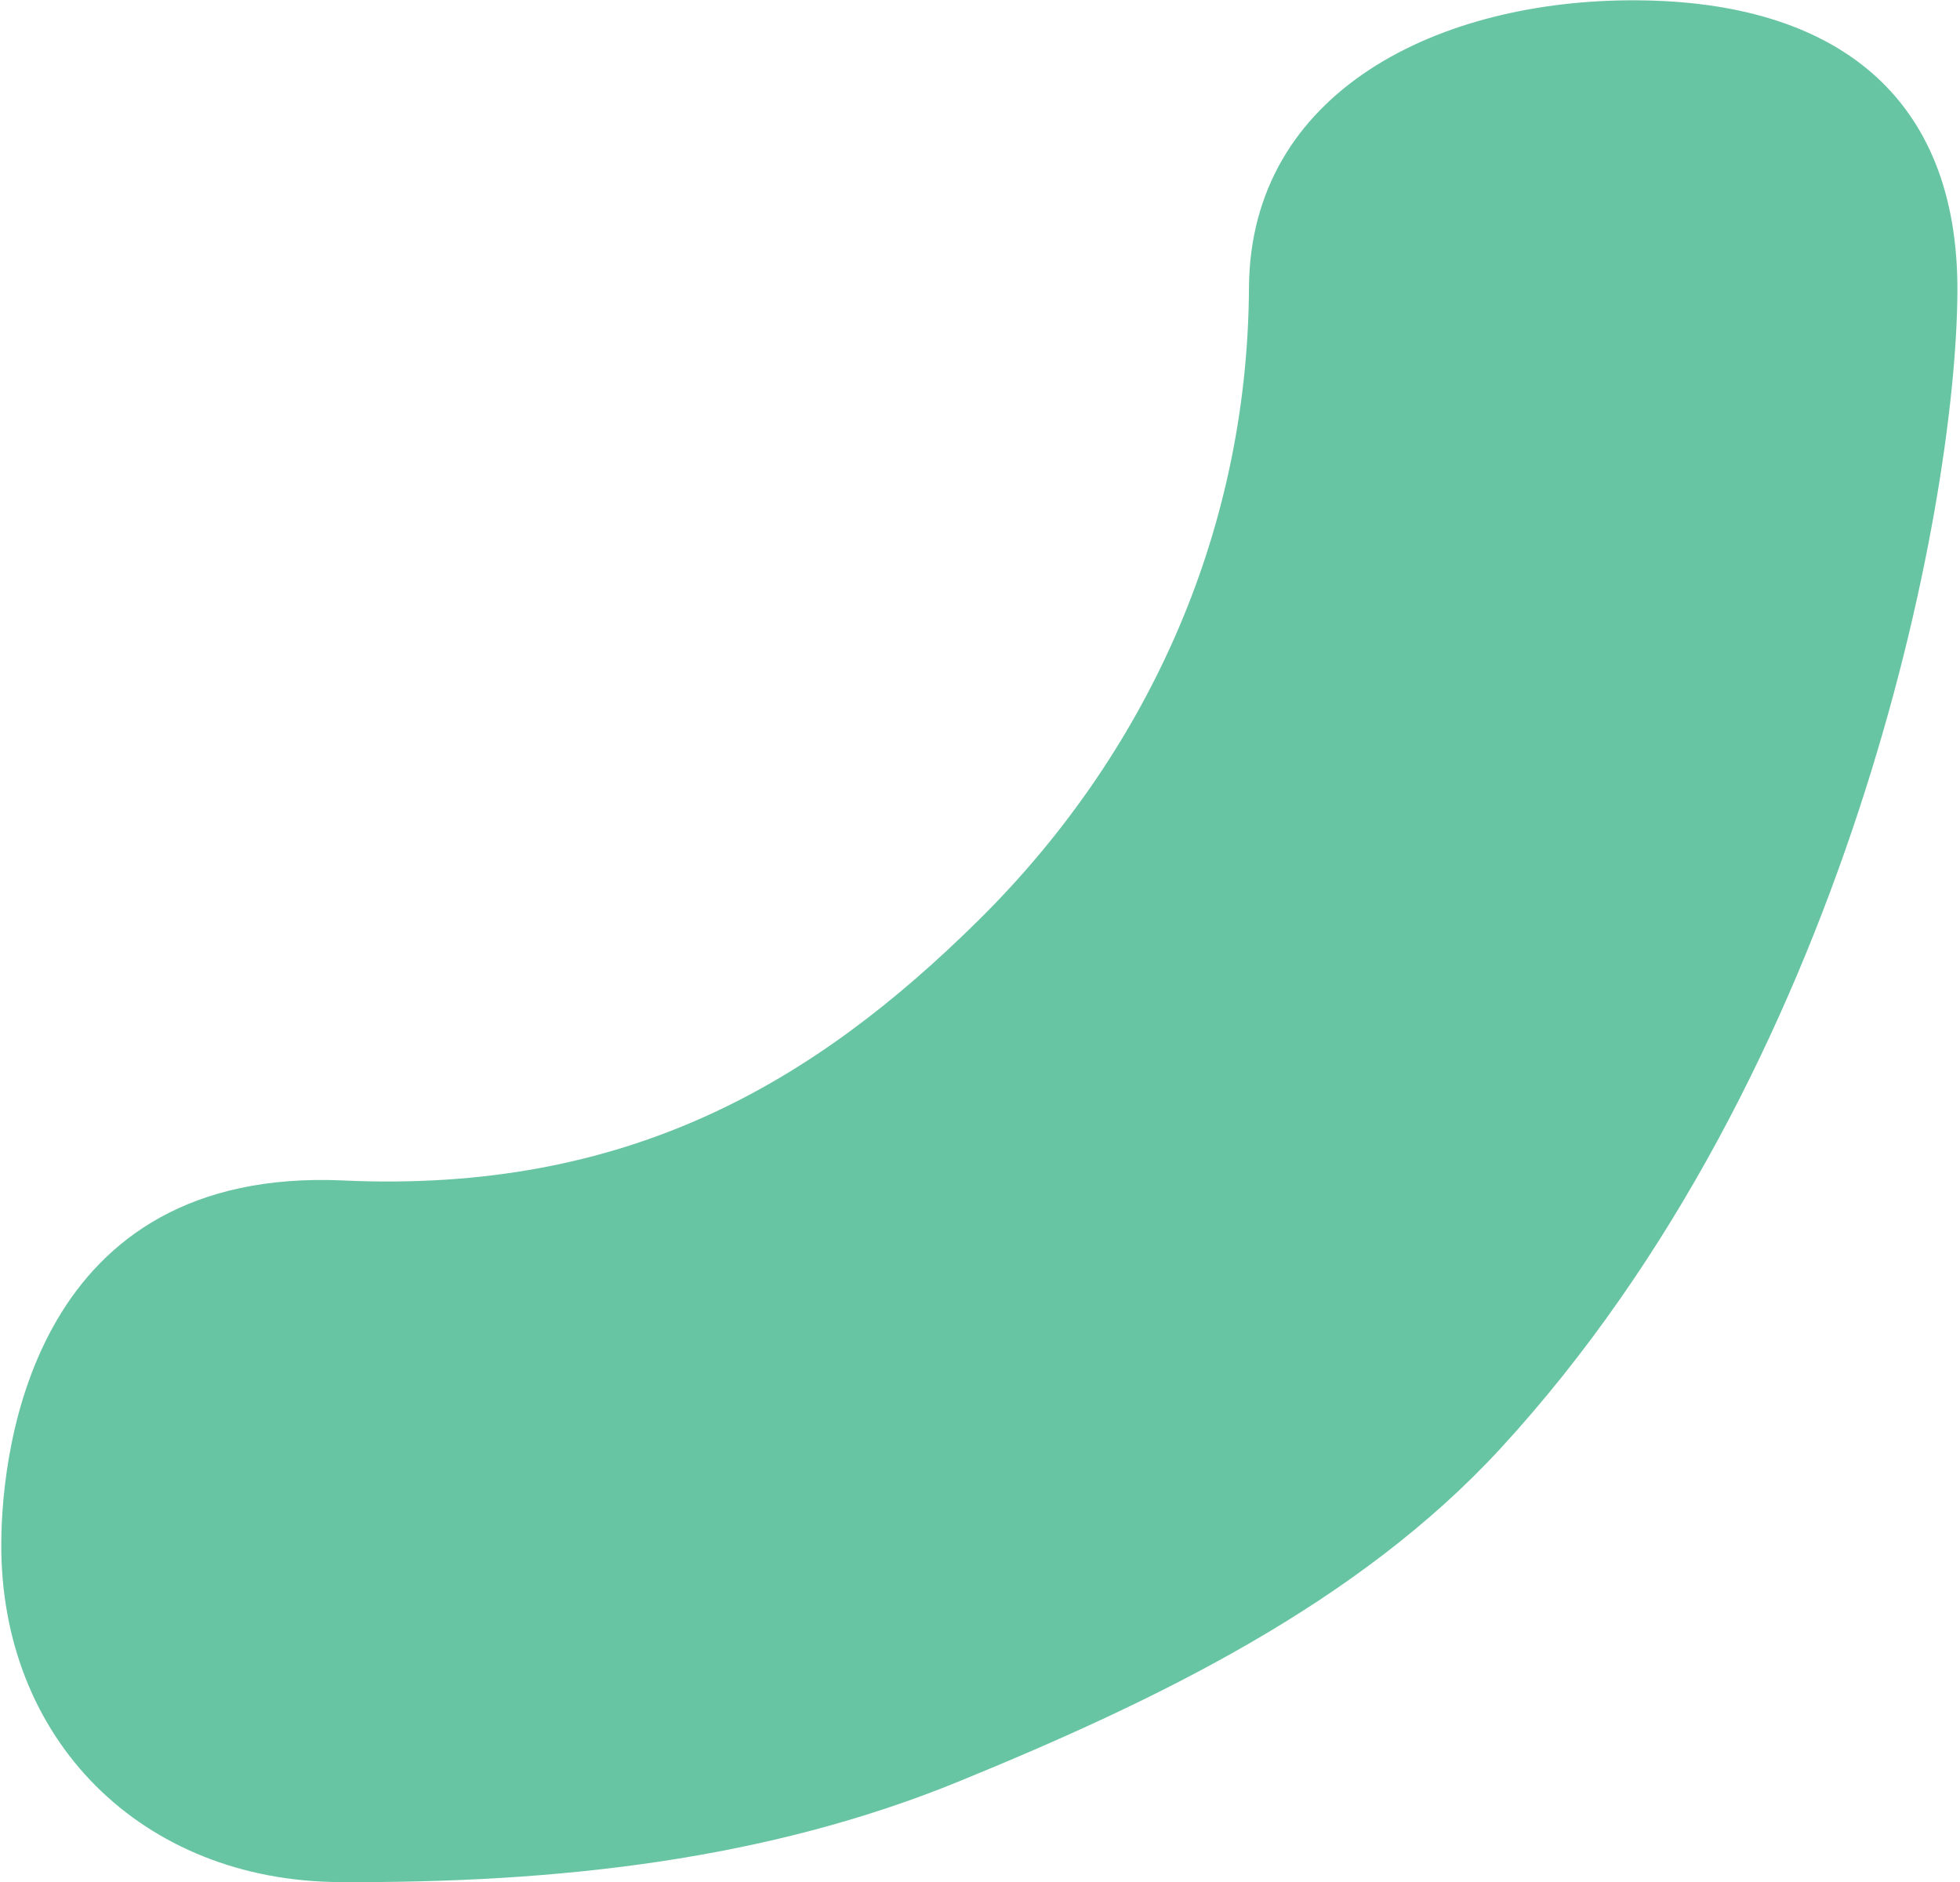 <svg width="577" height="554" viewBox="0 0 577 554" fill="none" xmlns="http://www.w3.org/2000/svg">
<path d="M101.092 347.452C184.753 351.218 239.58 318.782 288.095 270.825C336.612 222.858 367.251 158.186 367.683 84.713C367.997 26.712 423.855 -0.264 481.856 0.092C539.916 0.42 576.573 27.878 576.238 85.925C575.873 150.488 543.778 315.458 441.775 426.271C399.732 471.946 340.664 500.439 282.343 524.3C226.012 547.344 164.485 554.307 99.922 553.942C41.865 553.604 0.039 512.187 0.377 454.13C0.534 425.129 10.543 343.364 101.094 347.442" fill="#68C5A3"/>
</svg>

